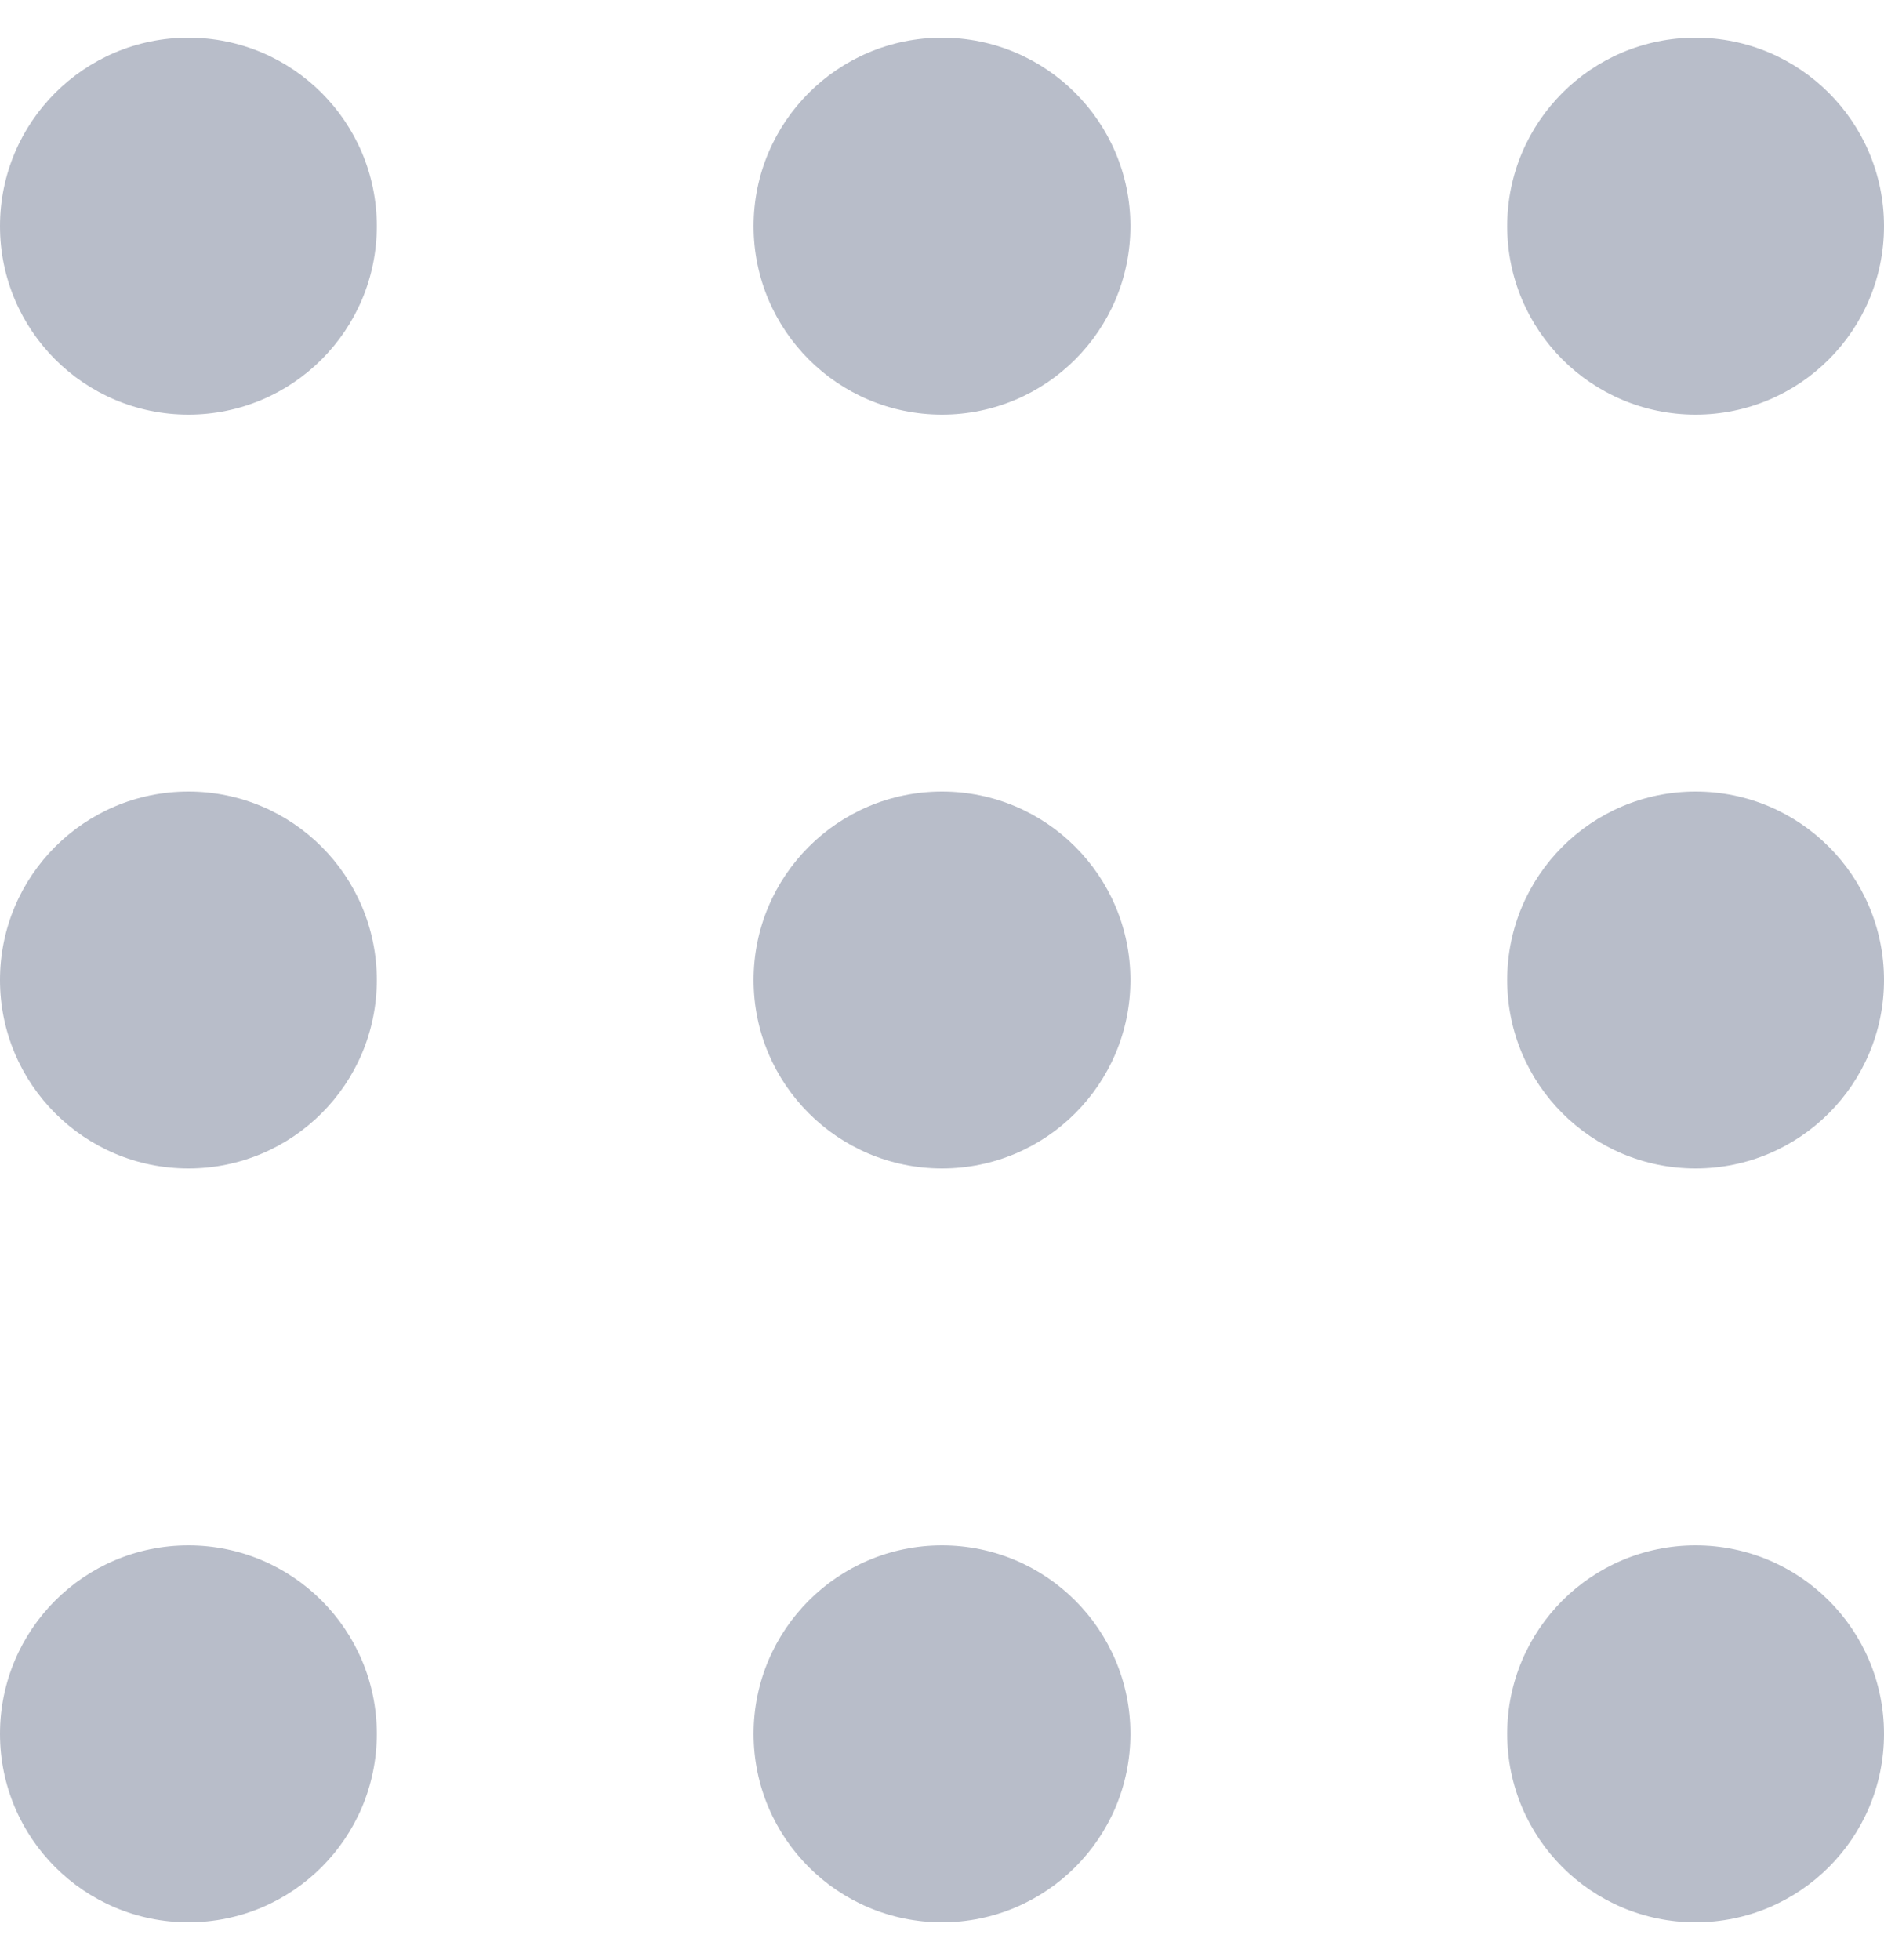 <svg width="25" height="26" viewBox="0 0 25 26" fill="none" xmlns="http://www.w3.org/2000/svg">
<circle cx="2.5" cy="3" r="2.5" fill="#B8BDC9"/>
<circle cx="12.5" cy="13" r="2.5" fill="#B8BDC9"/>
<circle cx="2.5" cy="23" r="2.5" fill="#B8BDC9"/>
<circle cx="12.5" cy="3" r="2.5" fill="#B8BDC9"/>
<circle cx="2.5" cy="13" r="2.5" fill="#B8BDC9"/>
<circle cx="12.5" cy="23" r="2.5" fill="#B8BDC9"/>
<circle cx="22.5" cy="3" r="2.5" fill="#B8BDC9"/>
<circle cx="22.5" cy="13" r="2.5" fill="#B8BDC9"/>
<circle cx="22.5" cy="23" r="2.5" fill="#B8BDC9"/>
</svg>
